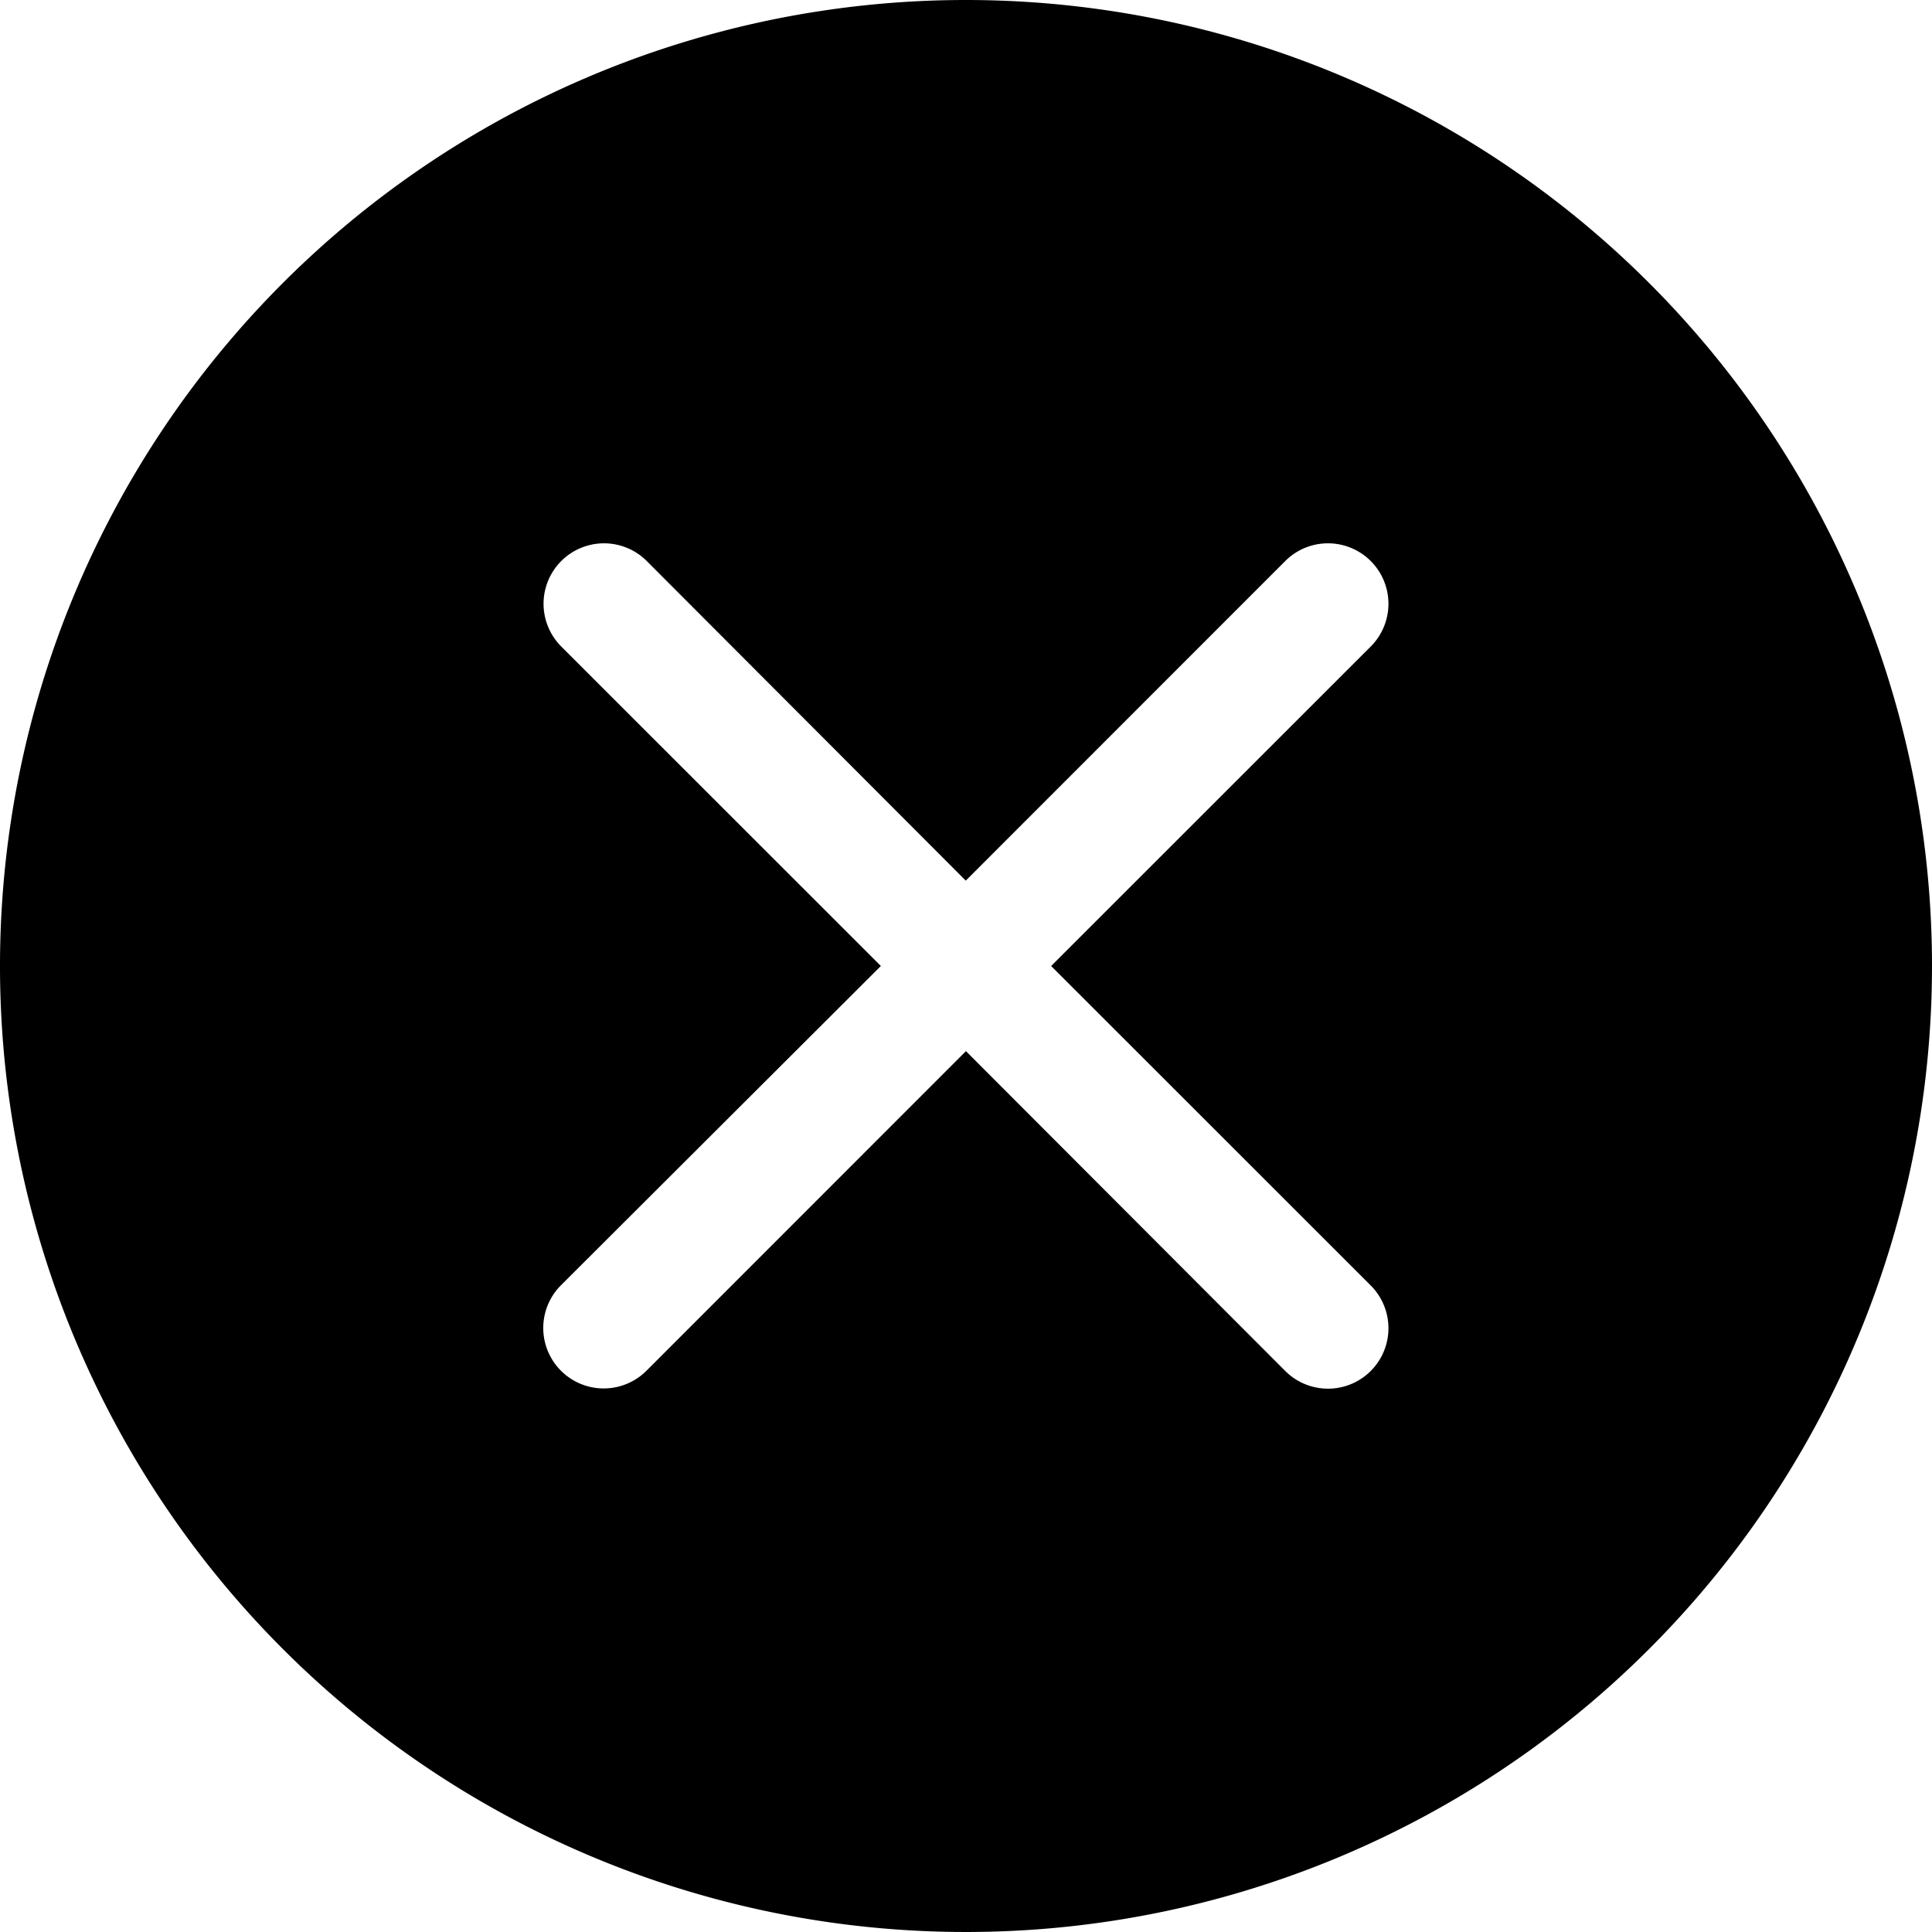 <svg xmlns="http://www.w3.org/2000/svg" width="32.77" height="32.77" viewBox="0 0 32.77 32.77">
  <path id="x-circle-fill" d="M32.77,16.385A16.385,16.385,0,1,1,16.385,0,16.385,16.385,0,0,1,32.77,16.385Zm-21.8-6.869a1.025,1.025,0,0,0-1.45,1.45l5.421,5.419L9.515,21.8a1.025,1.025,0,0,0,1.45,1.45l5.419-5.421L21.8,23.254a1.025,1.025,0,0,0,1.45-1.45l-5.421-5.419,5.421-5.419a1.025,1.025,0,1,0-1.45-1.45l-5.419,5.421Z"/>
</svg>